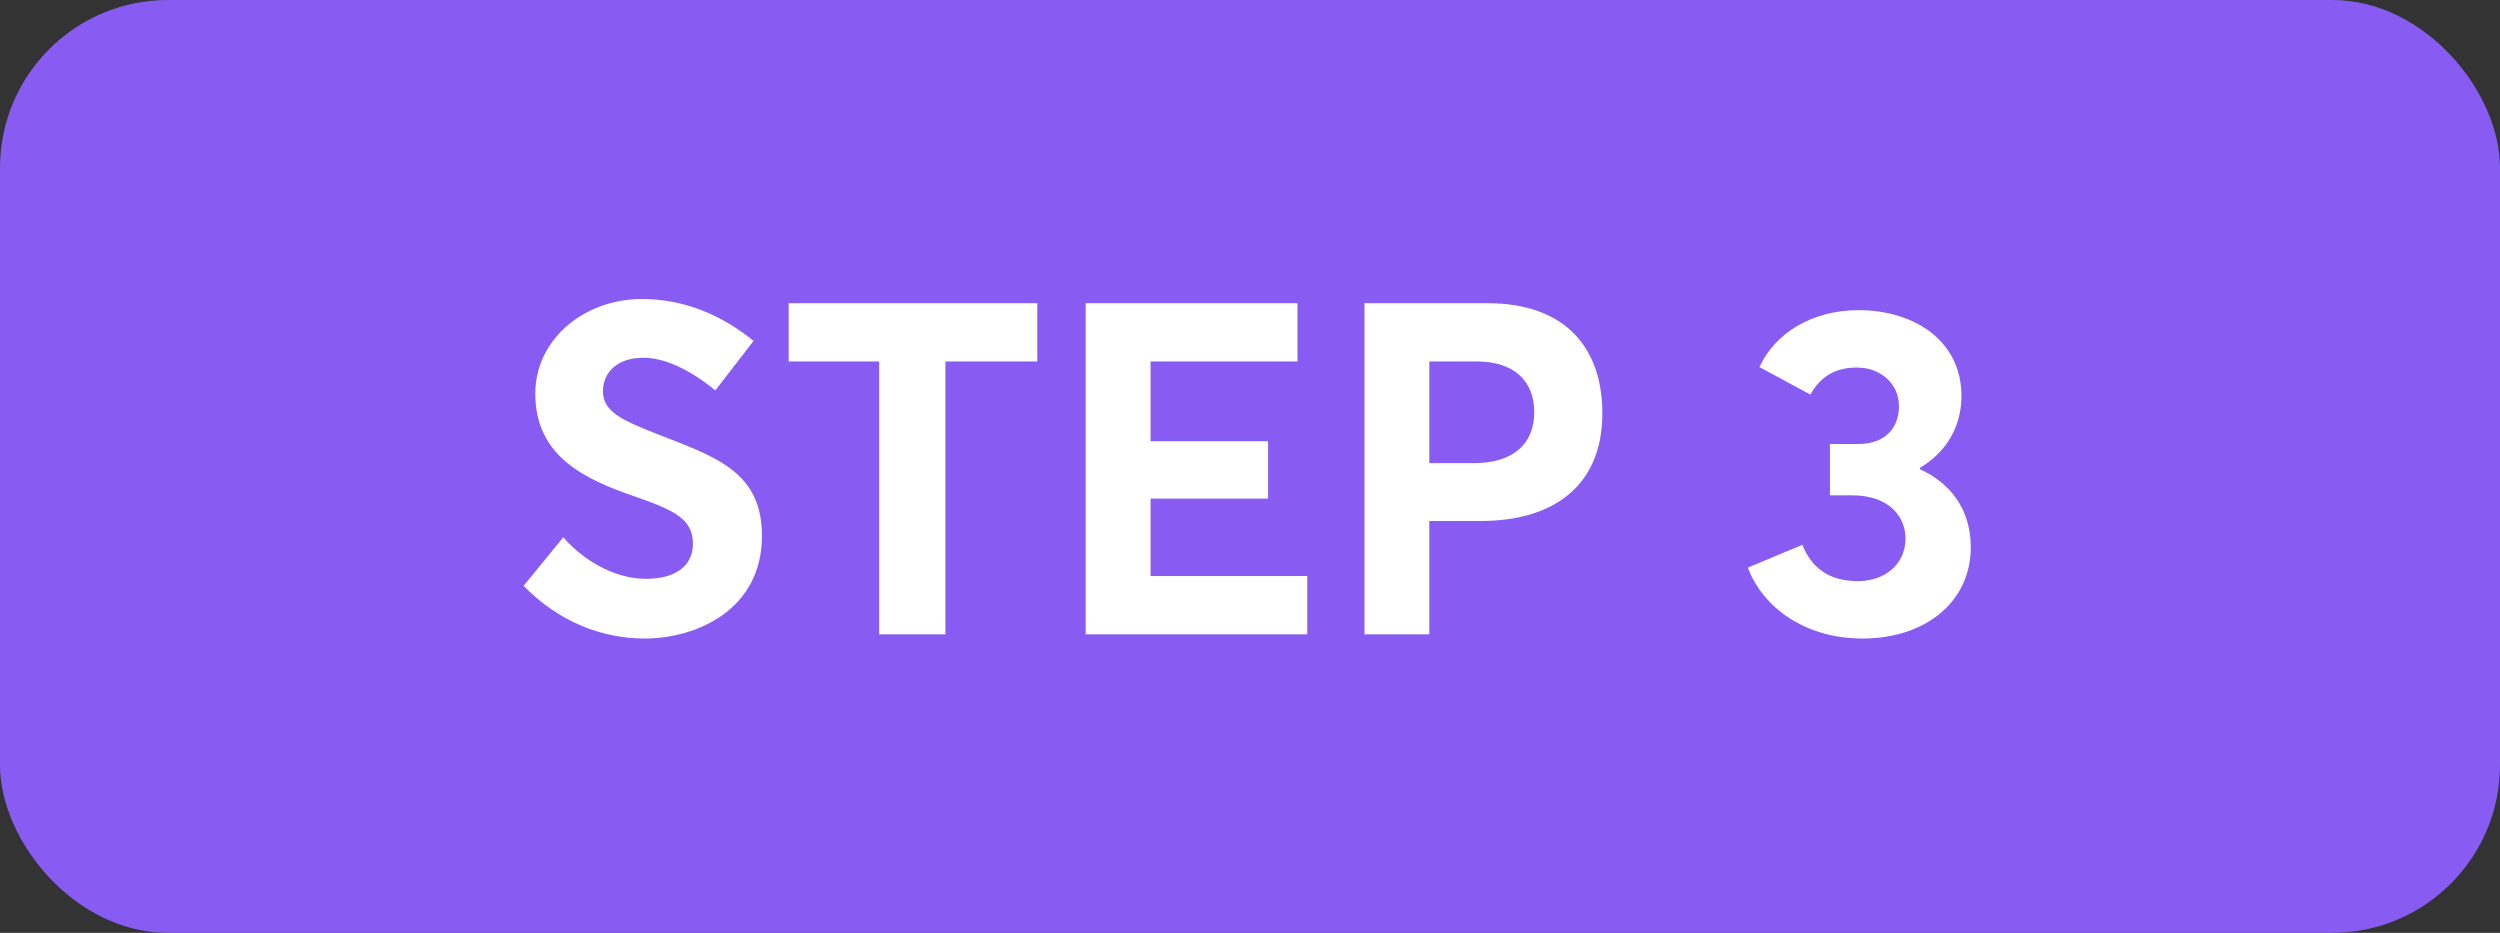 <svg width="134" height="50" viewBox="0 0 134 50" fill="none" xmlns="http://www.w3.org/2000/svg">
<rect x="0" y="0" width="134" height="50" fill="#333333" stroke="none"/>
<rect x="0.5" y="0.5" width="133" height="49" rx="8.5" fill="#885CF3" stroke="#885CF3"/>
<path d="M34.541 34.225C32.266 34.225 29.941 33.325 28.066 31.4L30.191 28.8C31.516 30.3 33.216 31.025 34.616 31.025C36.316 31.025 37.141 30.25 37.141 29.15C37.141 27.85 36.216 27.375 34.066 26.625C31.366 25.7 28.691 24.475 28.691 21.1C28.691 18.25 31.216 16.05 34.391 16.025C36.591 16.025 38.616 16.825 40.391 18.275L38.341 20.925C36.866 19.725 35.566 19.175 34.466 19.175C33.241 19.175 32.341 19.825 32.316 20.95C32.316 22.05 33.266 22.5 35.316 23.3C38.391 24.5 40.841 25.3 40.841 28.725C40.841 32.625 37.416 34.225 34.541 34.225ZM47.123 34V19.375H42.273V16.25H55.598V19.375H50.673V34H47.123ZM58.195 34V16.25H69.545V19.375H61.67V23.65H67.97V26.725H61.67V30.875H70.07V34H58.195ZM73.136 34V16.25H79.711C84.011 16.25 85.886 18.75 85.886 22.15C85.886 26.05 83.261 27.925 79.361 27.925H76.611V34H73.136ZM76.611 24.825H78.986C81.186 24.825 82.236 23.725 82.236 22.1C82.236 20.45 81.186 19.375 79.161 19.375H76.611V24.825ZM99.834 34.225C96.784 34.225 94.509 32.6 93.684 30.425L96.609 29.2C97.084 30.425 98.034 31.15 99.584 31.15C100.984 31.15 102.134 30.275 102.134 28.875C102.134 27.625 101.184 26.55 99.284 26.55H98.084V23.8H99.584C101.109 23.8 101.784 22.875 101.784 21.775C101.784 20.55 100.784 19.7 99.534 19.7C98.259 19.7 97.534 20.275 97.034 21.15L94.309 19.675C95.109 17.9 97.084 16.625 99.609 16.625C102.659 16.625 105.134 18.3 105.134 21.225C105.134 22.875 104.309 24.25 102.909 25.075V25.15C104.559 25.9 105.634 27.325 105.634 29.325C105.634 32.3 103.159 34.225 99.834 34.225Z" fill="white"/>
</svg>
